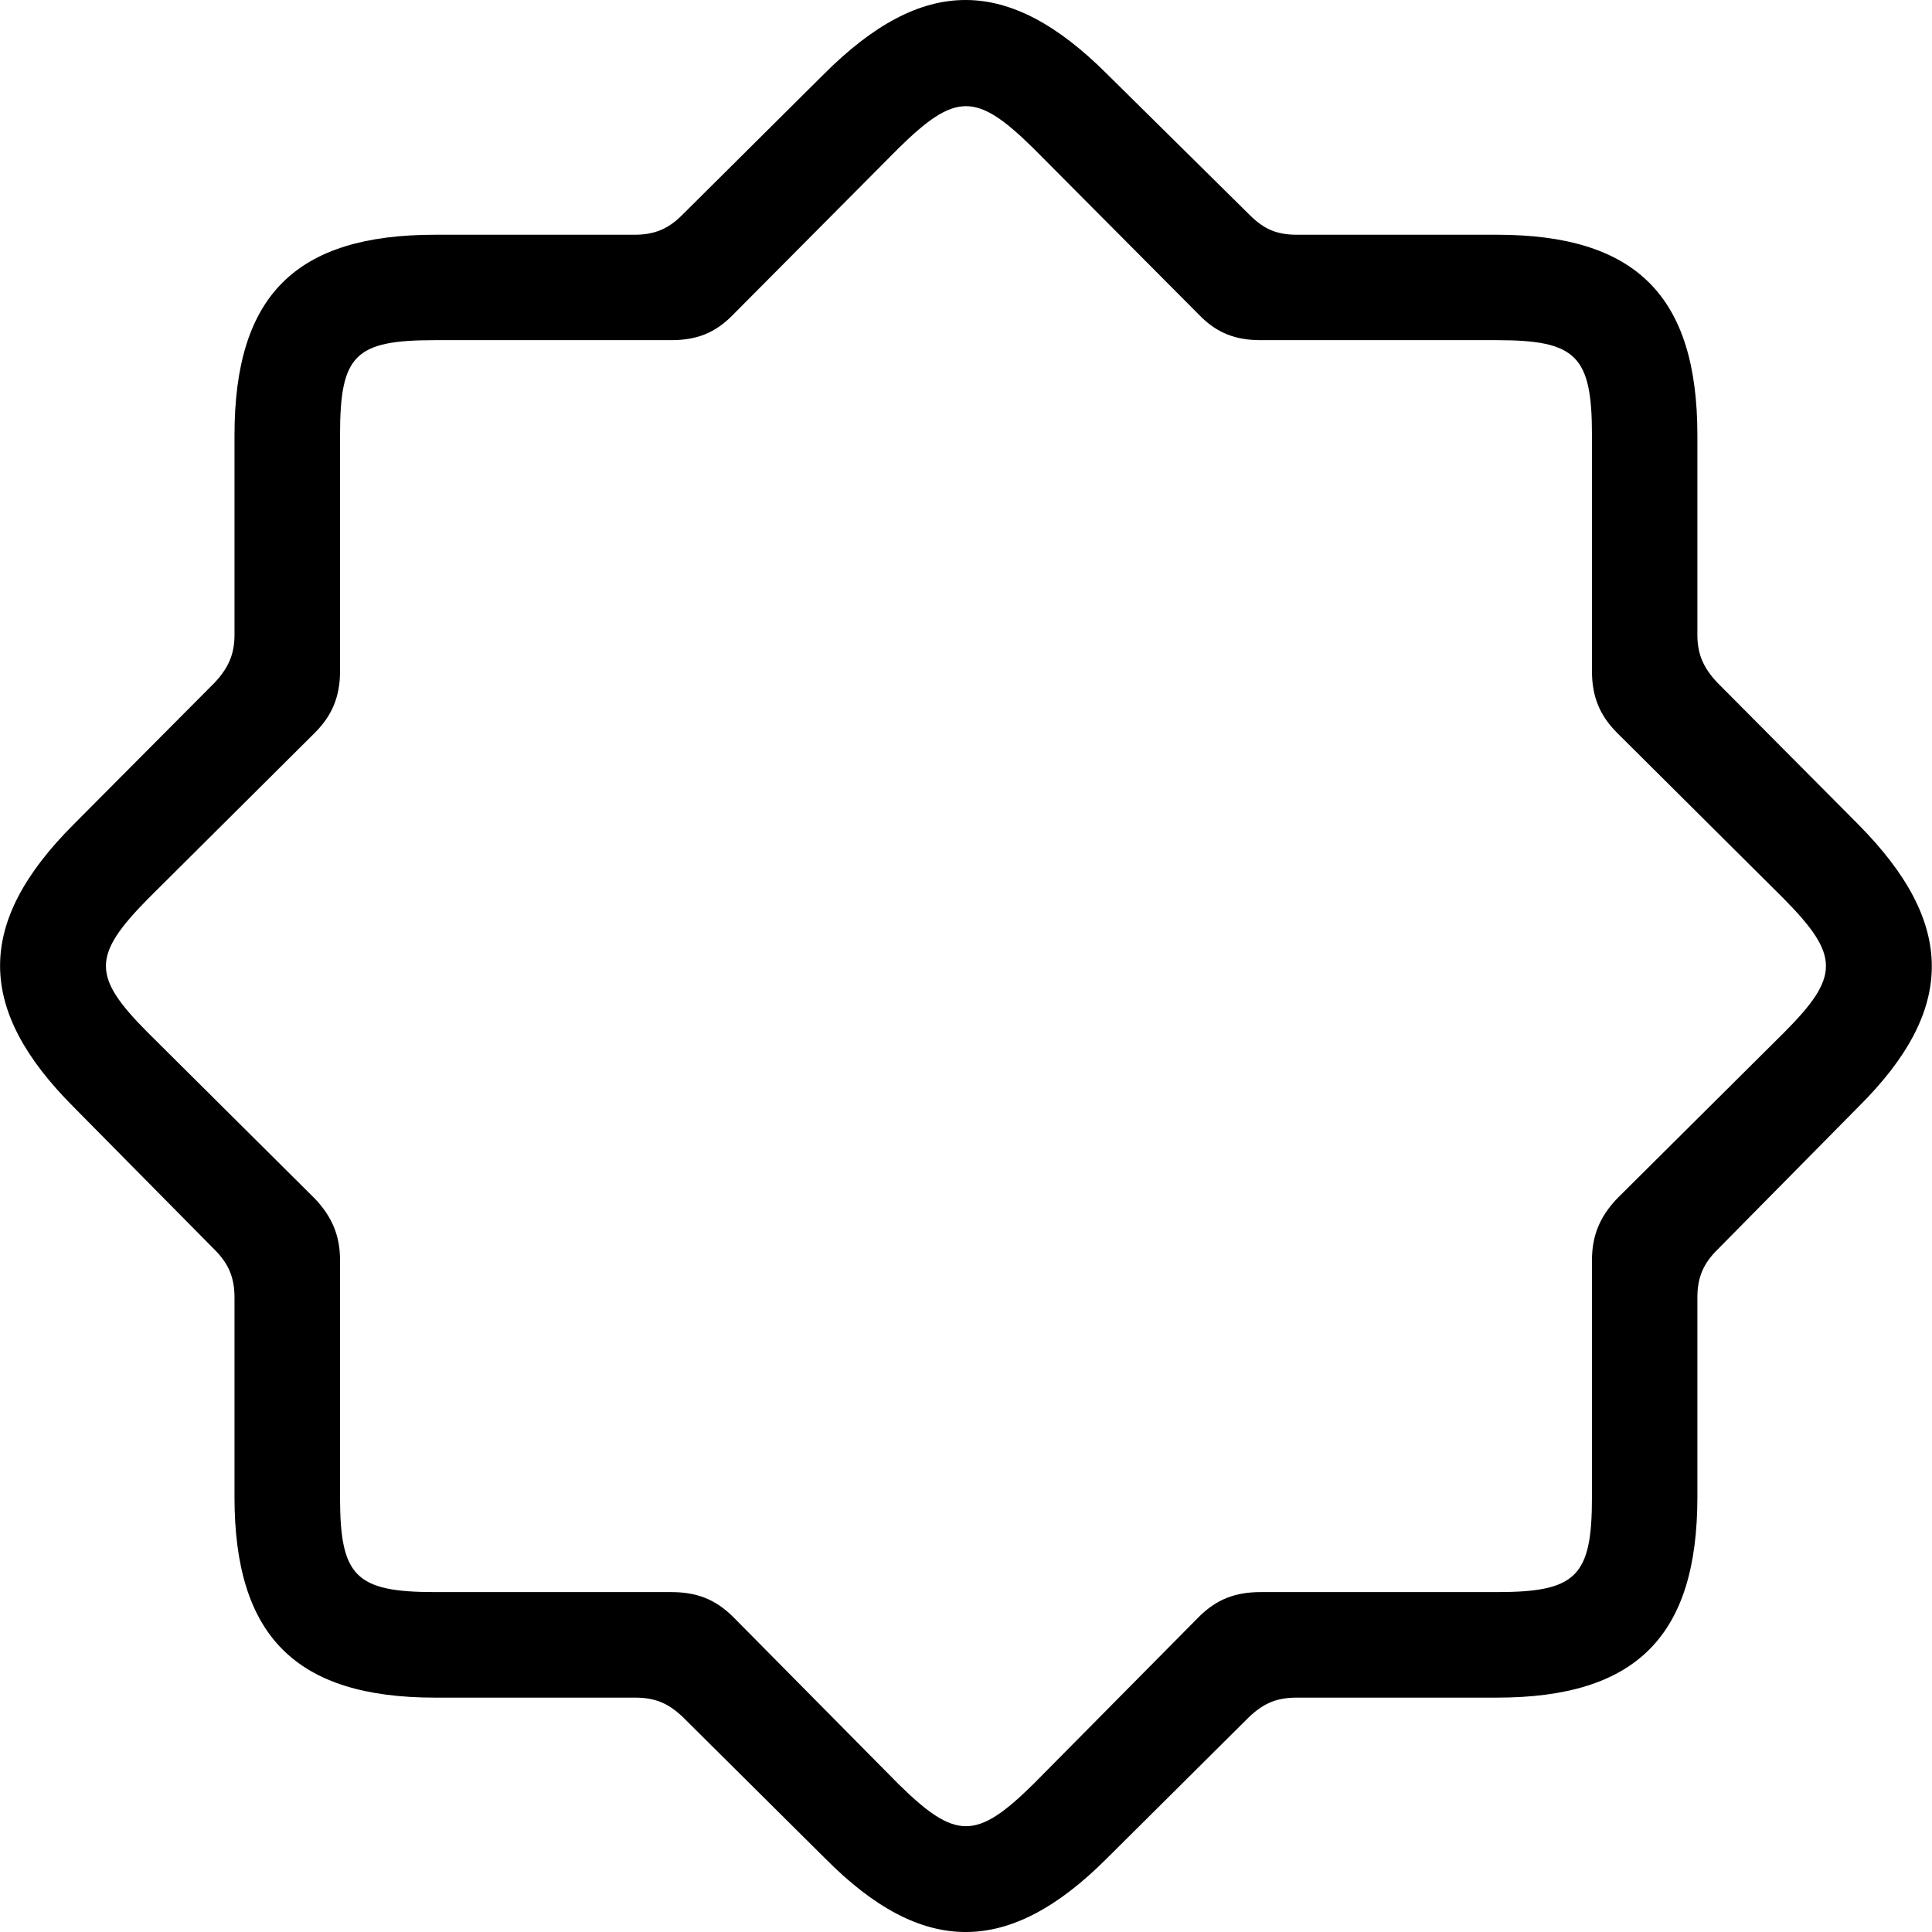 <svg width="16" height="16" viewBox="0 0 16 16" fill="none" xmlns="http://www.w3.org/2000/svg">
<path d="M3.603 14.059H5.257C5.422 14.059 5.529 14.102 5.651 14.216L6.833 15.39C7.642 16.207 8.358 16.2 9.167 15.39L10.348 14.216C10.47 14.102 10.577 14.059 10.742 14.059H12.396C13.549 14.059 14.057 13.55 14.057 12.398V10.744C14.057 10.579 14.107 10.464 14.222 10.35L15.389 9.168C16.205 8.359 16.198 7.643 15.389 6.827L14.222 5.653C14.107 5.531 14.057 5.417 14.057 5.259V3.605C14.057 2.452 13.549 1.944 12.396 1.944H10.742C10.577 1.944 10.47 1.901 10.348 1.779L9.167 0.612C8.35 -0.204 7.642 -0.204 6.825 0.612L5.651 1.779C5.537 1.894 5.422 1.944 5.257 1.944H3.603C2.451 1.944 1.942 2.445 1.942 3.605V5.259C1.942 5.417 1.892 5.531 1.778 5.653L0.61 6.827C-0.206 7.643 -0.199 8.359 0.61 9.168L1.778 10.35C1.892 10.464 1.942 10.579 1.942 10.744V12.398C1.942 13.55 2.451 14.059 3.603 14.059ZM3.603 13.185C2.945 13.185 2.816 13.056 2.816 12.398V10.436C2.816 10.235 2.751 10.078 2.608 9.927L1.226 8.553C0.761 8.087 0.761 7.915 1.226 7.443L2.608 6.068C2.751 5.925 2.816 5.767 2.816 5.56V3.605C2.816 2.939 2.937 2.817 3.603 2.817H5.558C5.766 2.817 5.923 2.76 6.074 2.603L7.441 1.228C7.914 0.763 8.086 0.763 8.558 1.228L9.926 2.603C10.076 2.76 10.234 2.817 10.441 2.817H12.396C13.055 2.817 13.184 2.946 13.184 3.605V5.56C13.184 5.767 13.248 5.925 13.391 6.068L14.773 7.443C15.238 7.915 15.238 8.087 14.773 8.553L13.391 9.927C13.248 10.078 13.184 10.235 13.184 10.436V12.398C13.184 13.056 13.055 13.185 12.396 13.185H10.441C10.234 13.185 10.076 13.242 9.926 13.393L8.558 14.775C8.086 15.24 7.914 15.24 7.441 14.775L6.074 13.393C5.923 13.242 5.766 13.185 5.558 13.185H3.603Z" fill="black"/>
</svg>
